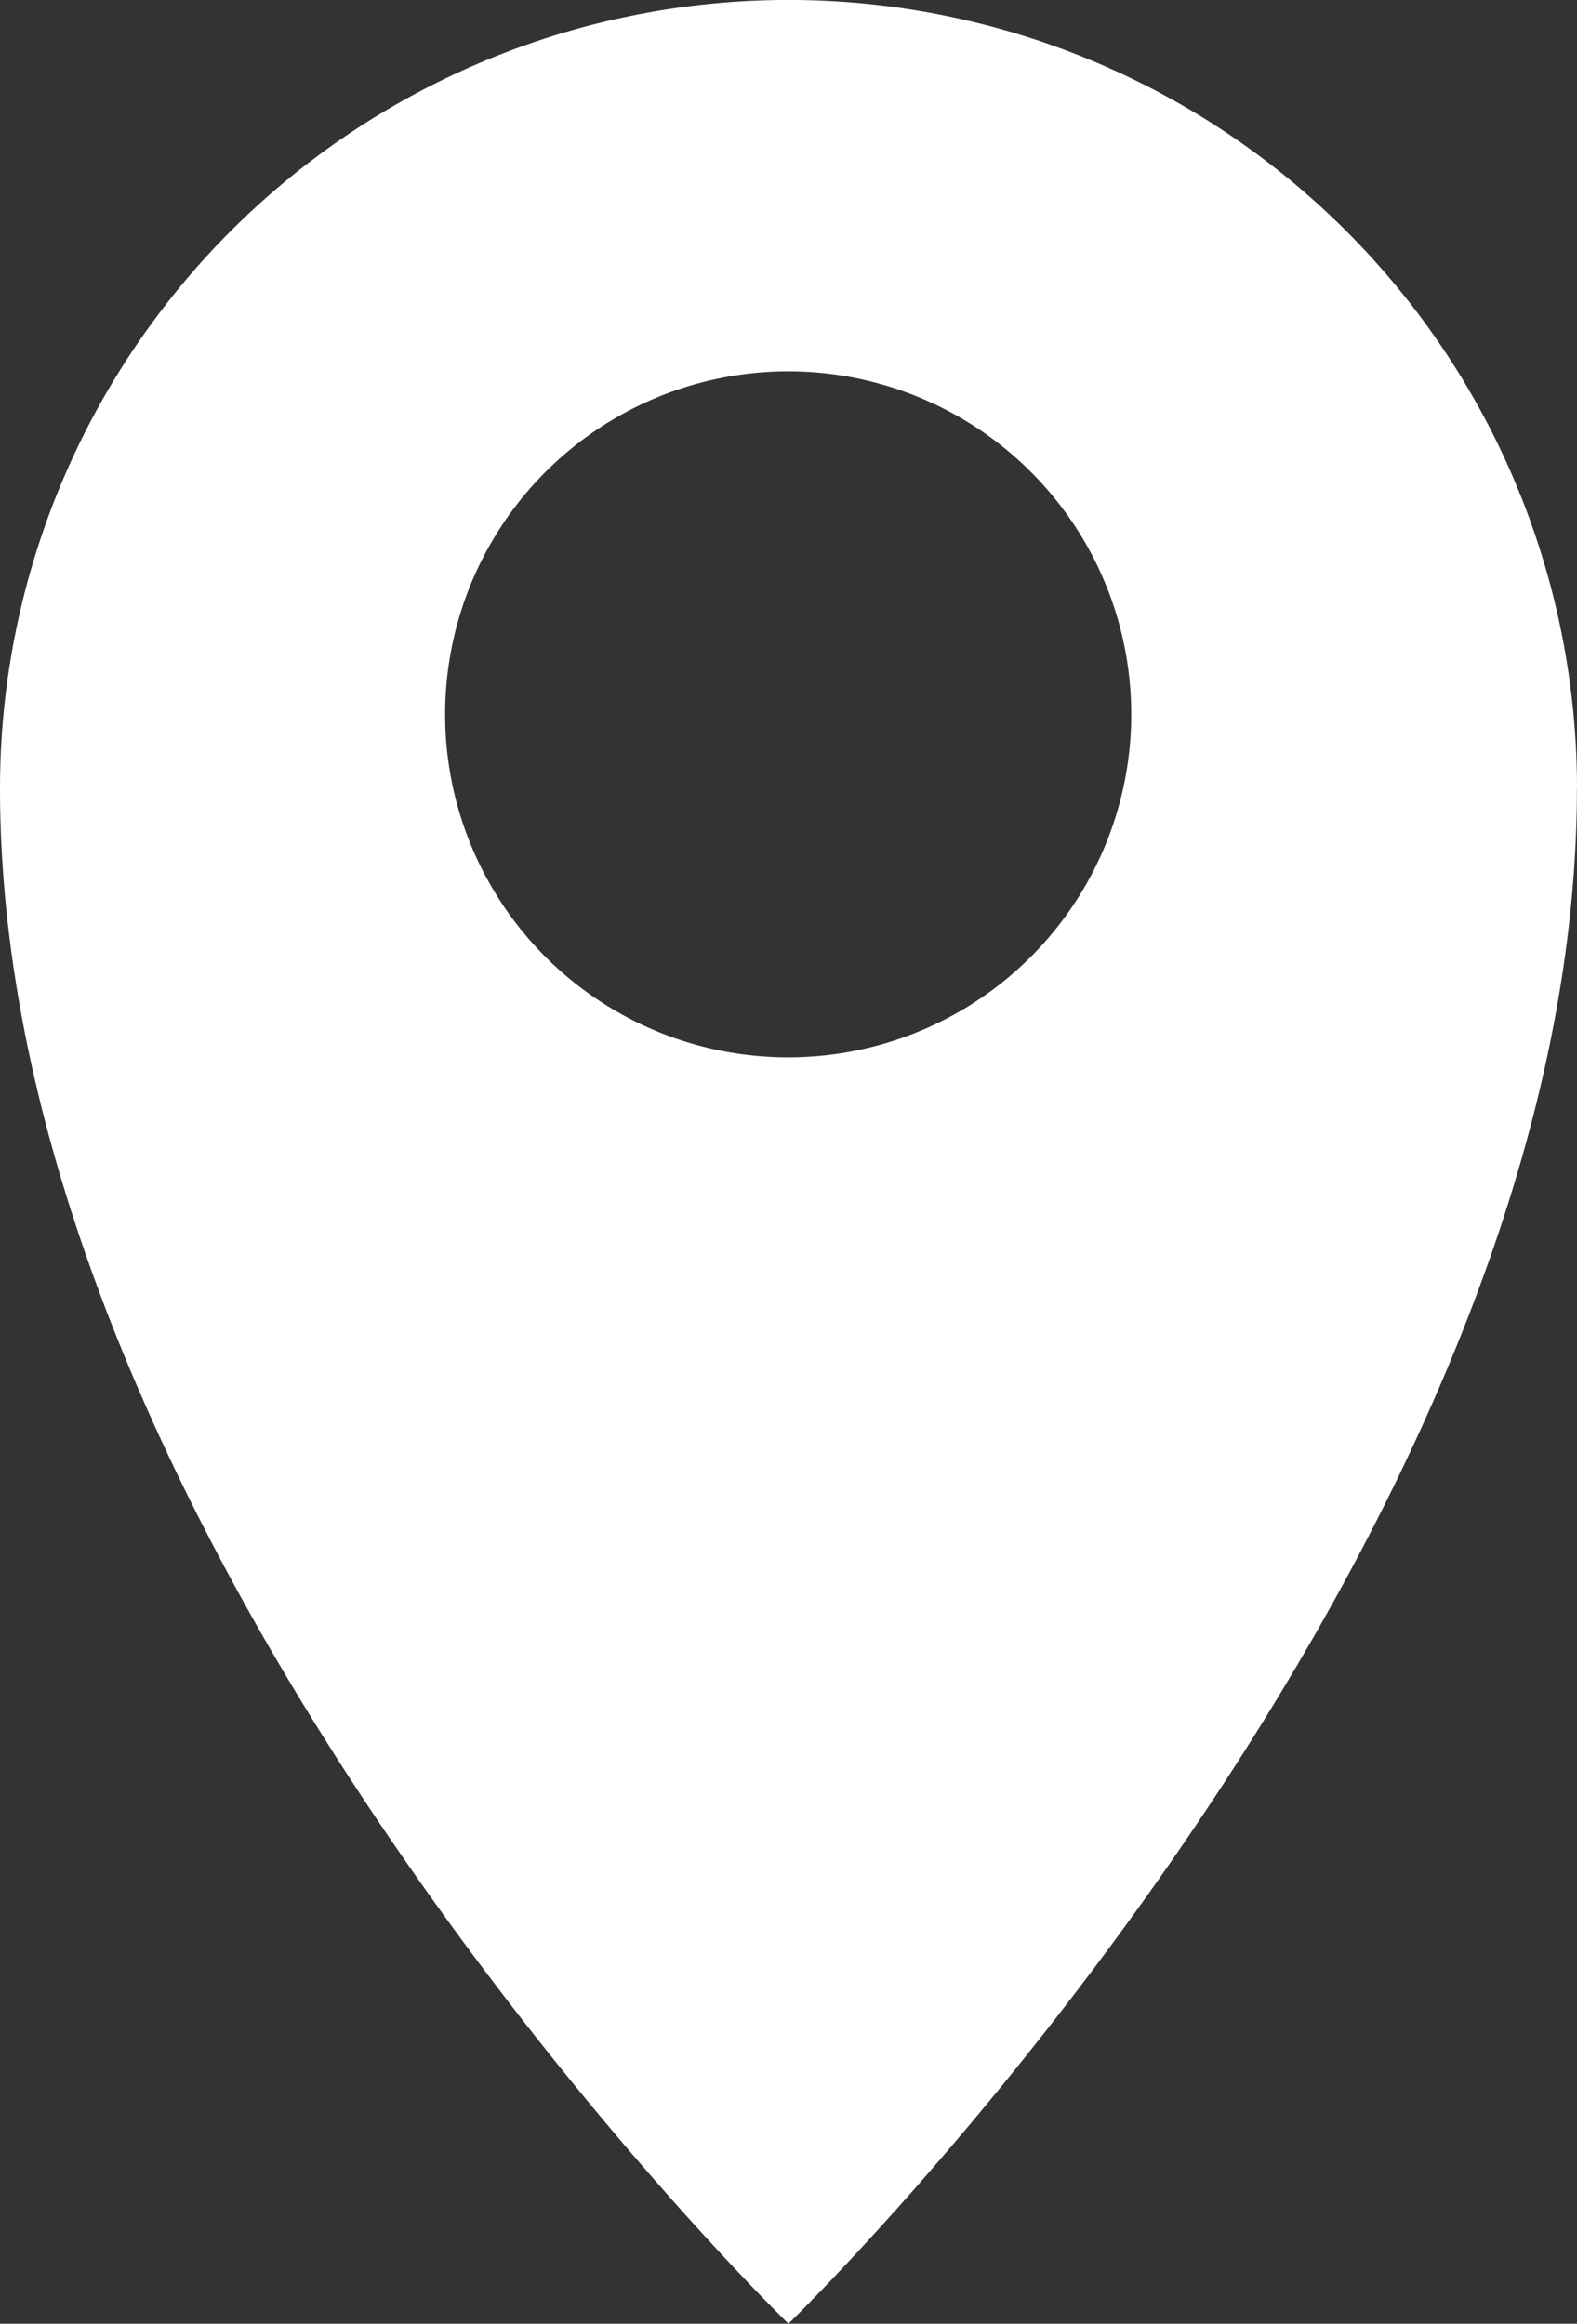<svg id="グループ_62" data-name="グループ 62" xmlns="http://www.w3.org/2000/svg" xmlns:xlink="http://www.w3.org/1999/xlink" width="18.167" height="26.775" viewBox="0 0 18.167 26.775">
  <rect x="0" y="0" width="18.167" height="26.775" fill="#333333" stroke="none"/>
  <defs>
    <clipPath id="clip-path">
      <rect id="長方形_2100" data-name="長方形 2100" width="18.167" height="26.775" fill="#fff"/>
    </clipPath>
  </defs>
  <g id="グループ_61" data-name="グループ 61" clip-path="url(#clip-path)">
    <path id="パス_79" data-name="パス 79" d="M18.167,9.083A9.083,9.083,0,0,0,0,9.083c0,8.873,9.083,17.692,9.083,17.692s9.083-8.819,9.083-17.692M5.128,8.235a3.952,3.952,0,1,1,3.955,3.948A3.949,3.949,0,0,1,5.128,8.235" fill="#fff"/>
  </g>
</svg>
